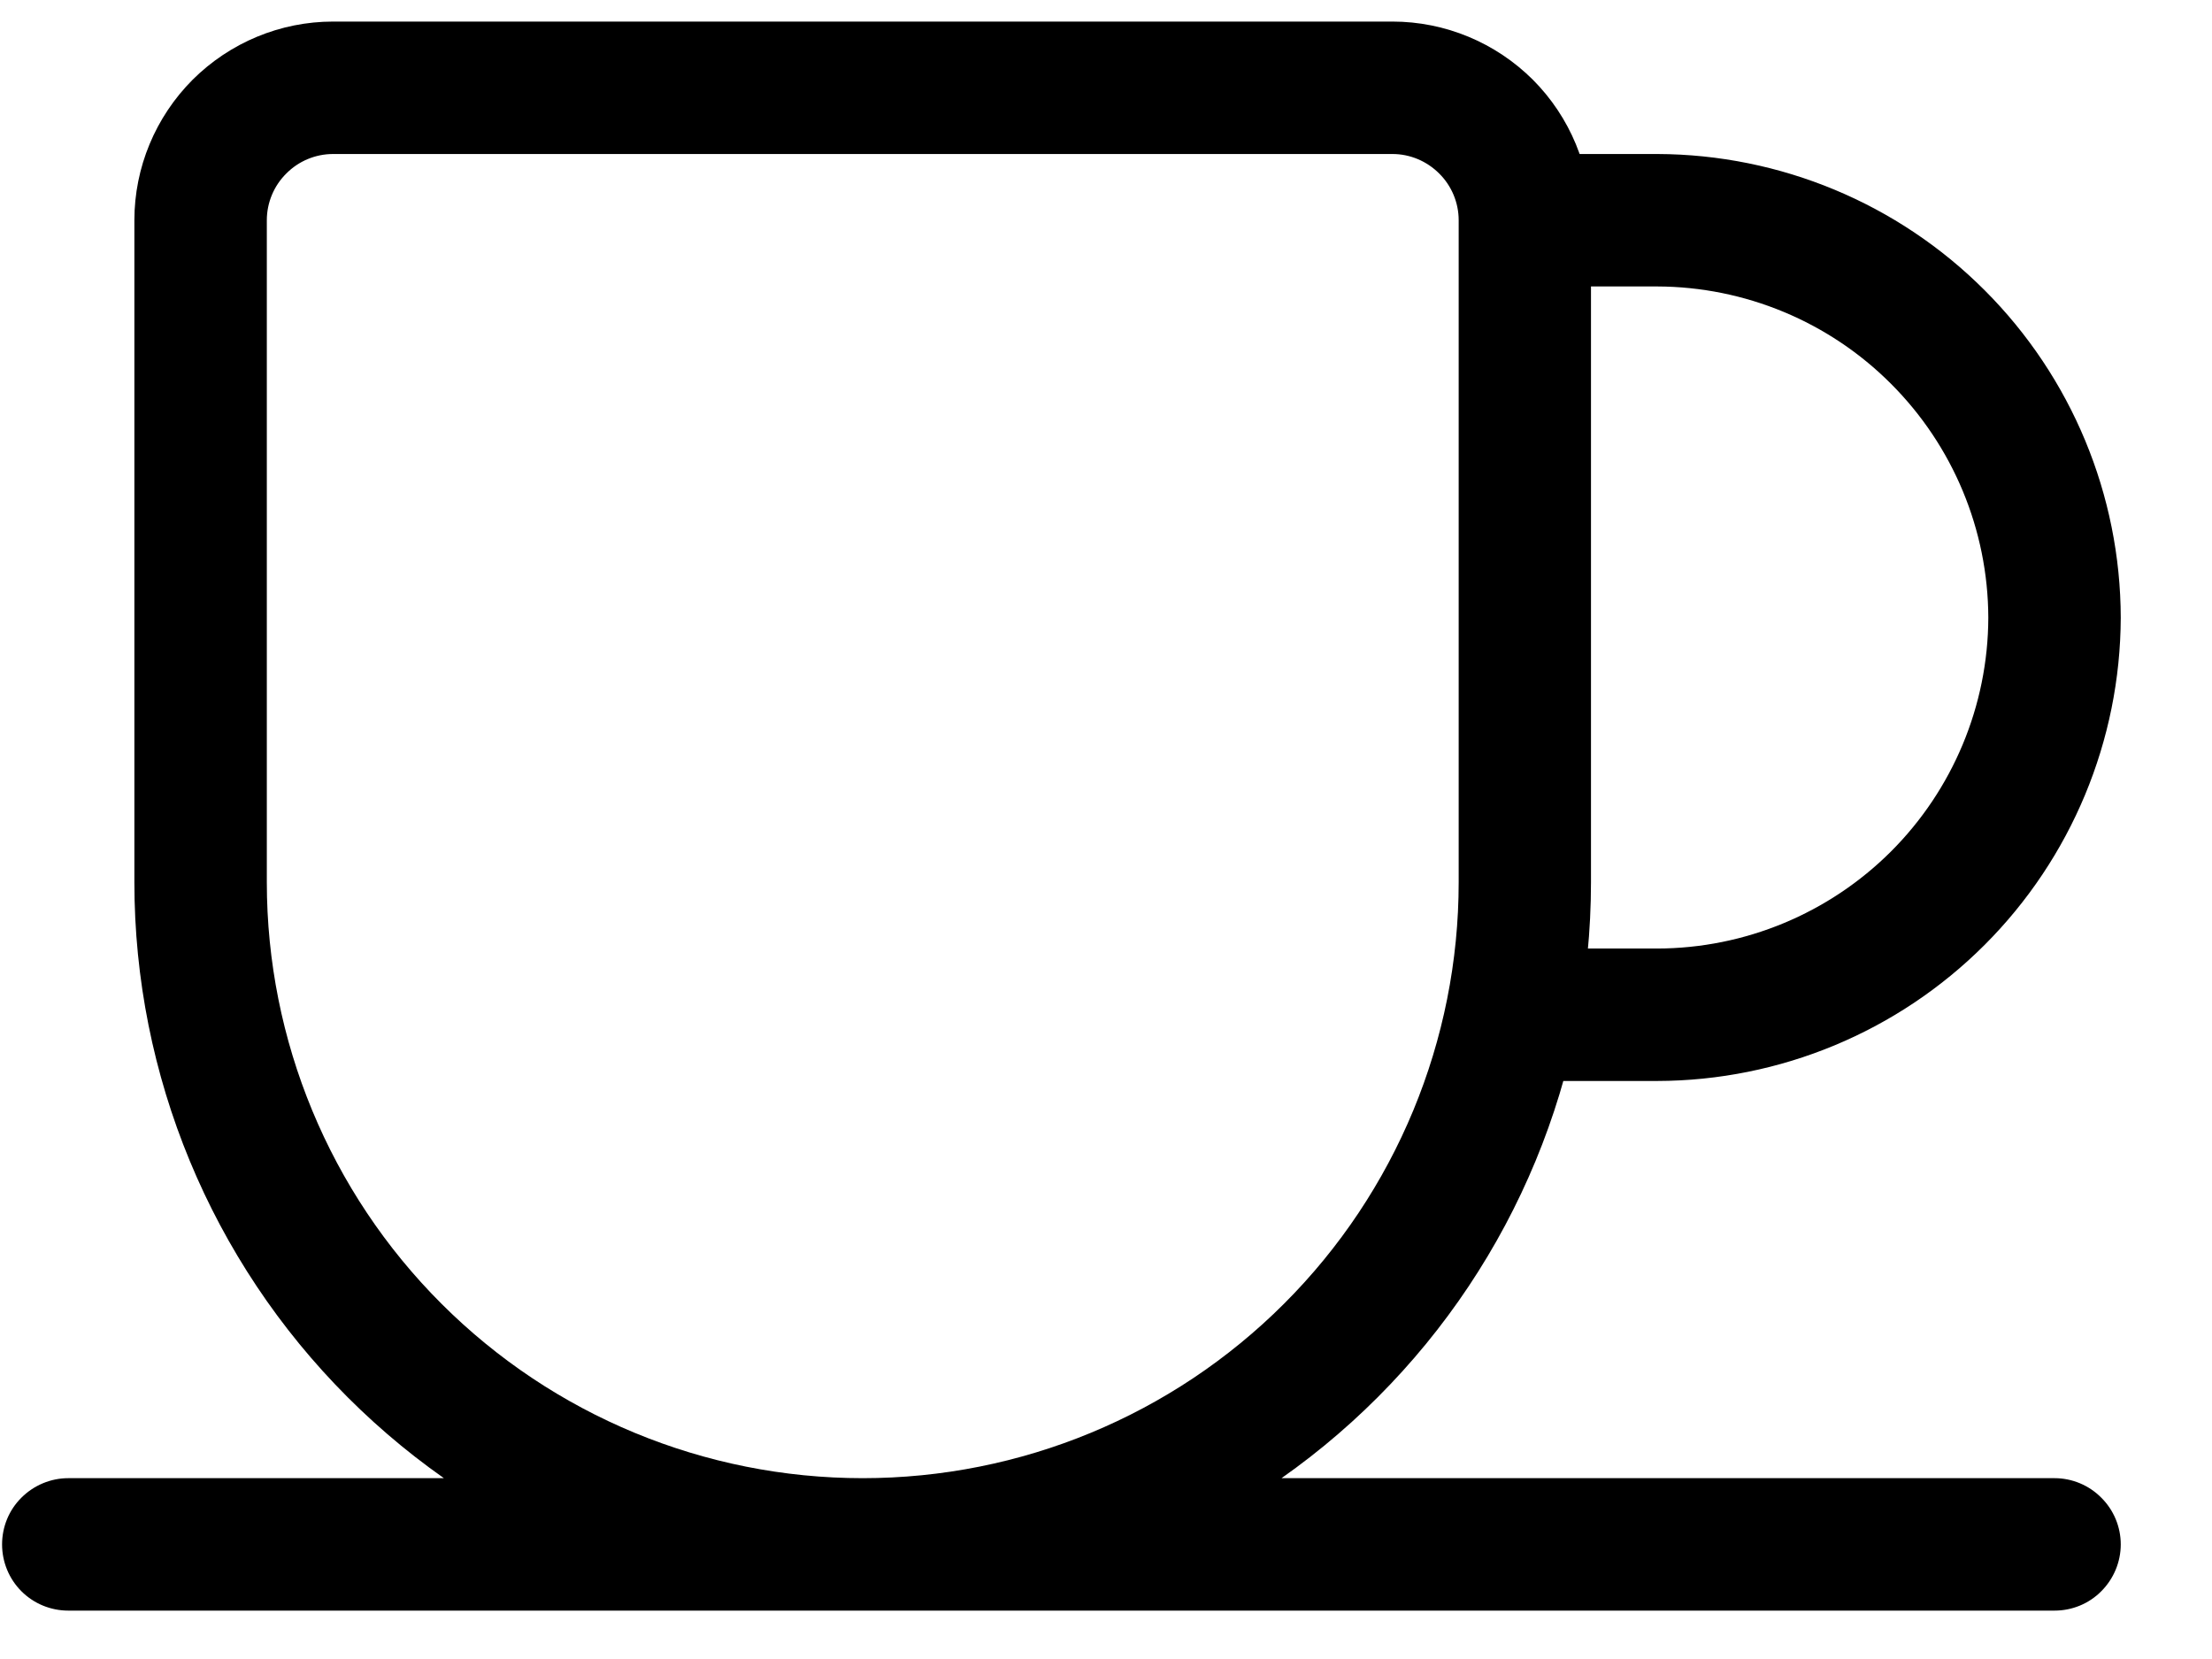 <svg width="16" height="12" viewBox="0 0 16 12" fill="none" xmlns="http://www.w3.org/2000/svg">
<path d="M2.409 1.114H10.072C10.199 1.114 10.32 1.165 10.41 1.255C10.5 1.344 10.551 1.466 10.551 1.593V6.382C10.551 7.525 10.097 8.622 9.288 9.43C8.48 10.238 7.384 10.692 6.24 10.692C5.097 10.692 4.001 10.238 3.193 9.43C2.384 8.622 1.93 7.525 1.93 6.382V1.593C1.93 1.466 1.981 1.344 2.071 1.255C2.16 1.165 2.282 1.114 2.409 1.114ZM2.409 0.156C2.028 0.156 1.663 0.308 1.393 0.577C1.124 0.847 0.972 1.212 0.972 1.593V6.382C0.972 7.779 1.527 9.119 2.515 10.107C3.503 11.095 4.843 11.65 6.24 11.65C7.638 11.65 8.978 11.095 9.965 10.107C10.953 9.119 11.508 7.779 11.508 6.382V1.593C11.508 1.212 11.357 0.847 11.088 0.577C10.818 0.308 10.453 0.156 10.072 0.156H2.409ZM0.494 11.65H14.861C14.988 11.65 15.11 11.6 15.199 11.51C15.289 11.42 15.34 11.298 15.34 11.171C15.34 11.044 15.289 10.922 15.199 10.833C15.11 10.743 14.988 10.692 14.861 10.692H0.494C0.367 10.692 0.245 10.743 0.155 10.833C0.065 10.922 0.015 11.044 0.015 11.171C0.015 11.298 0.065 11.42 0.155 11.51C0.245 11.6 0.367 11.65 0.494 11.65ZM11.03 2.072H11.987C12.622 2.074 13.23 2.327 13.678 2.776C14.127 3.225 14.38 3.833 14.382 4.468C14.38 5.102 14.127 5.71 13.678 6.159C13.229 6.607 12.621 6.86 11.986 6.861H10.934C10.807 6.861 10.685 6.912 10.595 7.001C10.505 7.091 10.455 7.213 10.455 7.34C10.455 7.467 10.505 7.589 10.595 7.679C10.685 7.769 10.807 7.819 10.934 7.819H11.987C12.876 7.817 13.727 7.463 14.355 6.835C14.983 6.207 15.337 5.356 15.34 4.468C15.338 3.58 14.984 2.728 14.356 2.1C13.728 1.471 12.877 1.117 11.989 1.114H11.03C10.902 1.114 10.781 1.165 10.691 1.255C10.601 1.344 10.551 1.466 10.551 1.593C10.551 1.72 10.601 1.842 10.691 1.932C10.781 2.022 10.902 2.072 11.03 2.072Z" fill="black"/>
</svg>
